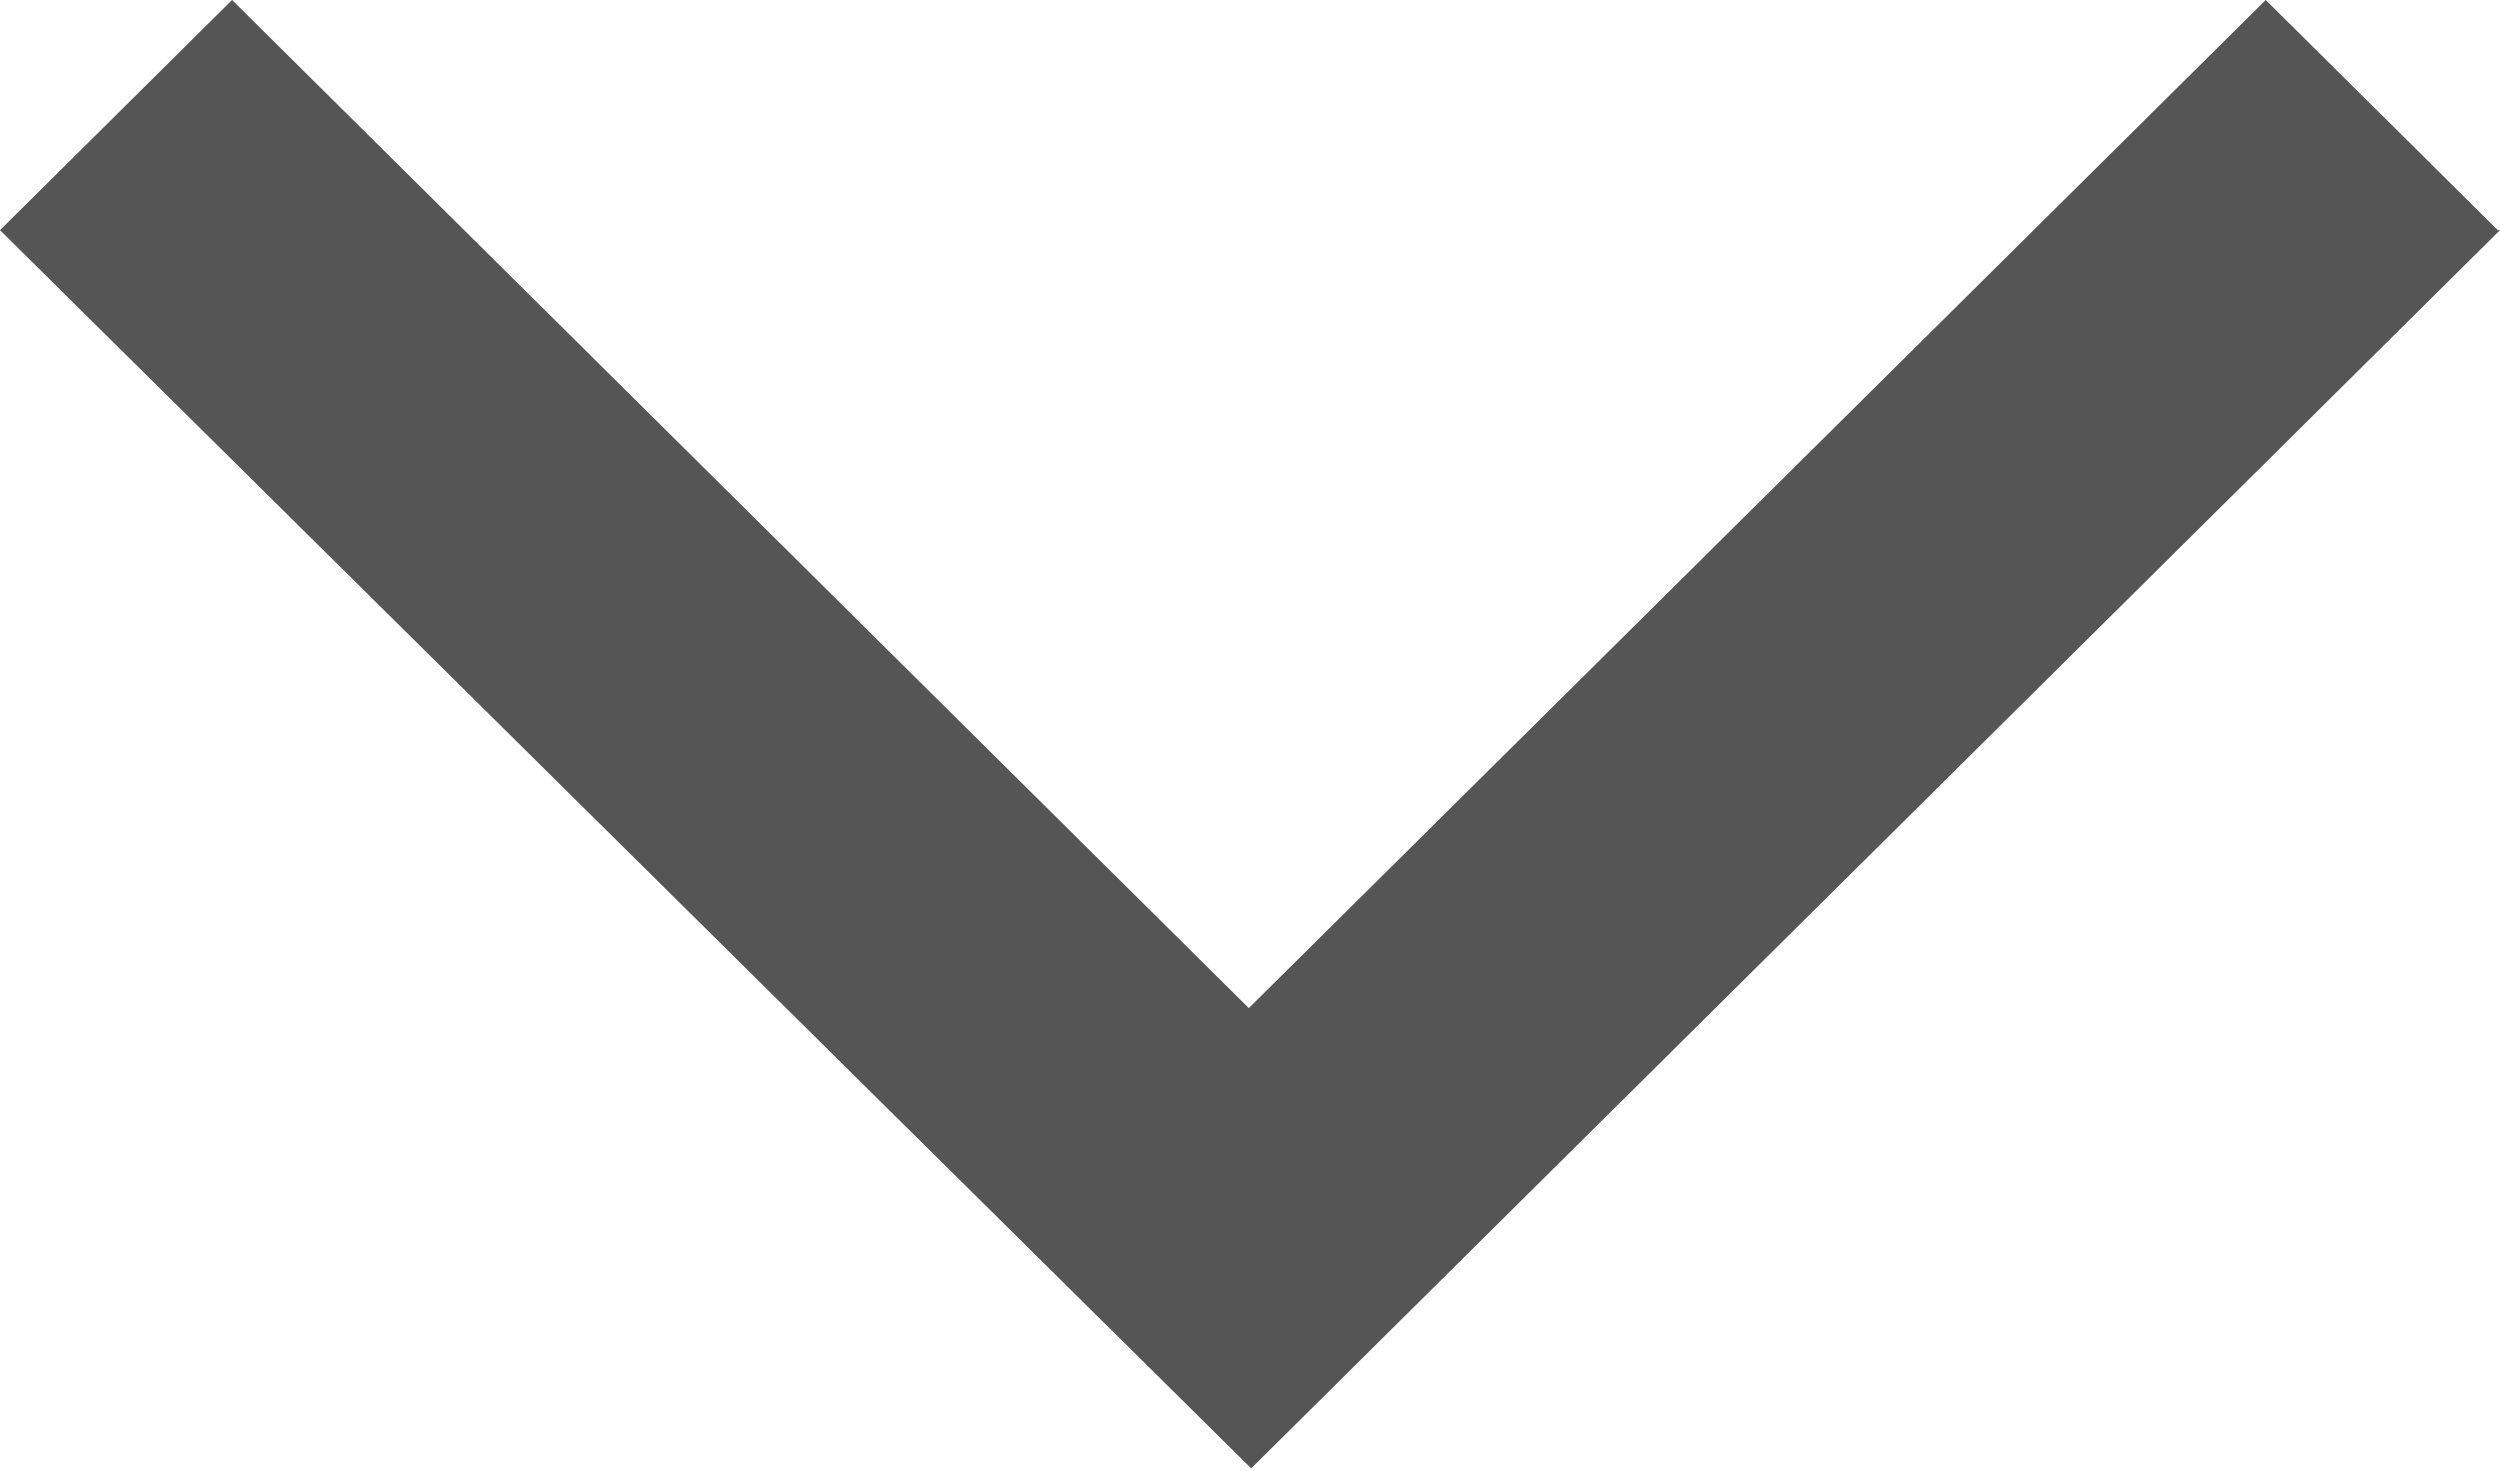 <svg width="17" height="10" viewBox="0 0 17 10" fill="none" xmlns="http://www.w3.org/2000/svg">
<g clip-path="url(#clip0_12_2543)">
<path d="M17 1.565L8.508 9.985L0 1.565L1.578 0L8.492 6.855L15.407 0L16.985 1.565H17Z" fill="#555555"/>
</g>
<defs>
<clipPath id="clip0_12_2543">
<rect width="17" height="10" fill="white"/>
</clipPath>
</defs>
</svg>
